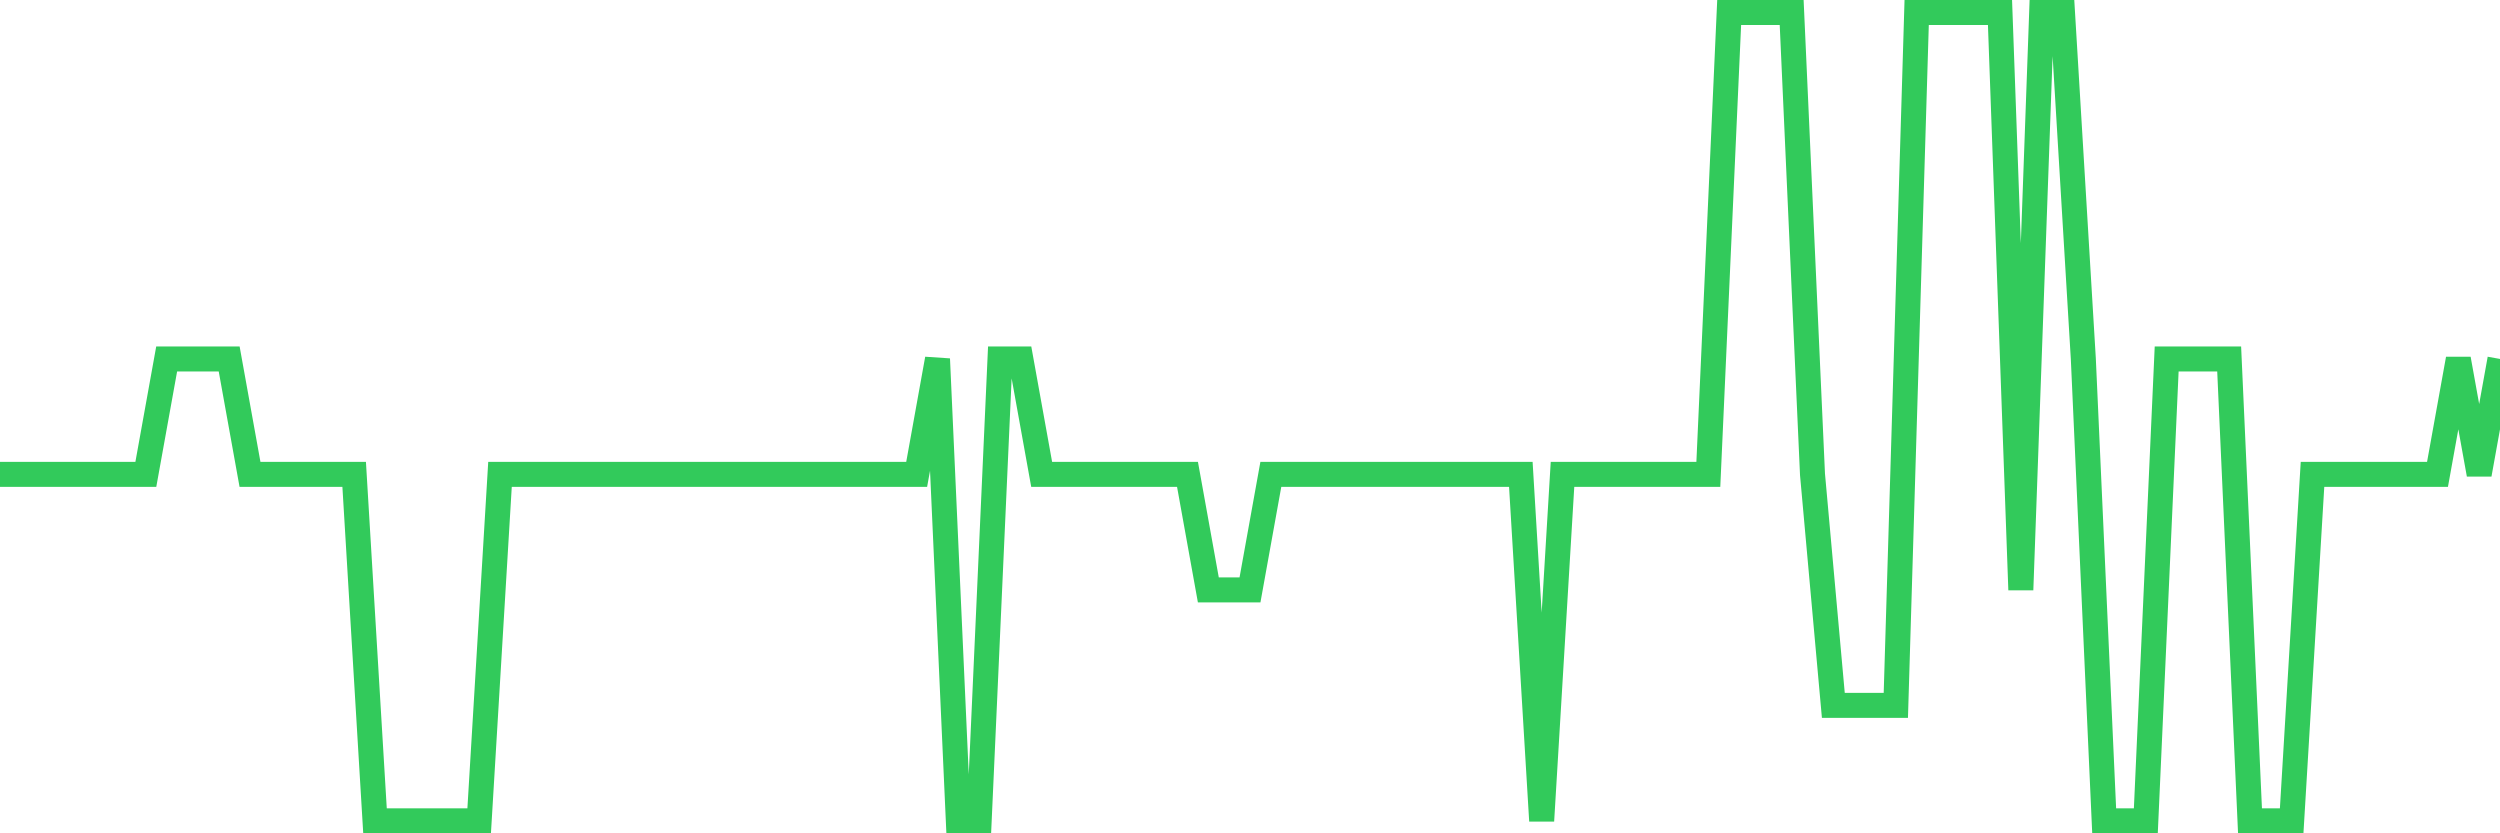 <svg
  xmlns="http://www.w3.org/2000/svg"
  xmlns:xlink="http://www.w3.org/1999/xlink"
  width="120"
  height="40"
  viewBox="0 0 120 40"
  preserveAspectRatio="none"
>
  <polyline
    points="0,22.771 1,22.771 2,22.771 3,22.771 4,22.771 5,22.771 6,22.771 7,22.771 8,17.229 9,17.229 10,17.229 11,17.229 12,22.771 13,22.771 14,22.771 15,22.771 16,22.771 17,22.771 18,39.4 19,39.4 20,39.4 21,39.4 22,39.4 23,39.4 24,22.771 25,22.771 26,22.771 27,22.771 28,22.771 29,22.771 30,22.771 31,22.771 32,22.771 33,22.771 34,22.771 35,22.771 36,22.771 37,22.771 38,22.771 39,22.771 40,22.771 41,22.771 42,22.771 43,22.771 44,22.771 45,17.229 46,39.4 47,39.4 48,17.229 49,17.229 50,22.771 51,22.771 52,22.771 53,22.771 54,22.771 55,22.771 56,22.771 57,22.771 58,28.314 59,28.314 60,28.314 61,22.771 62,22.771 63,22.771 64,22.771 65,22.771 66,22.771 67,22.771 68,22.771 69,22.771 70,22.771 71,22.771 72,22.771 73,22.771 74,39.4 75,22.771 76,22.771 77,22.771 78,22.771 79,22.771 80,22.771 81,22.771 82,22.771 83,0.6 84,0.6 85,0.6 86,0.6 87,22.771 88,33.857 89,33.857 90,33.857 91,33.857 92,0.6 93,0.6 94,0.6 95,0.6 96,0.6 97,28.314 98,0.6 99,0.6 100,17.229 101,39.4 102,39.4 103,39.4 104,17.229 105,17.229 106,17.229 107,17.229 108,39.4 109,39.4 110,39.4 111,22.771 112,22.771 113,22.771 114,22.771 115,22.771 116,22.771 117,22.771 118,17.229 119,22.771 120,17.229"
    fill="none"
    stroke="#32ca5b"
    stroke-width="1.2"
  >
  </polyline>
</svg>